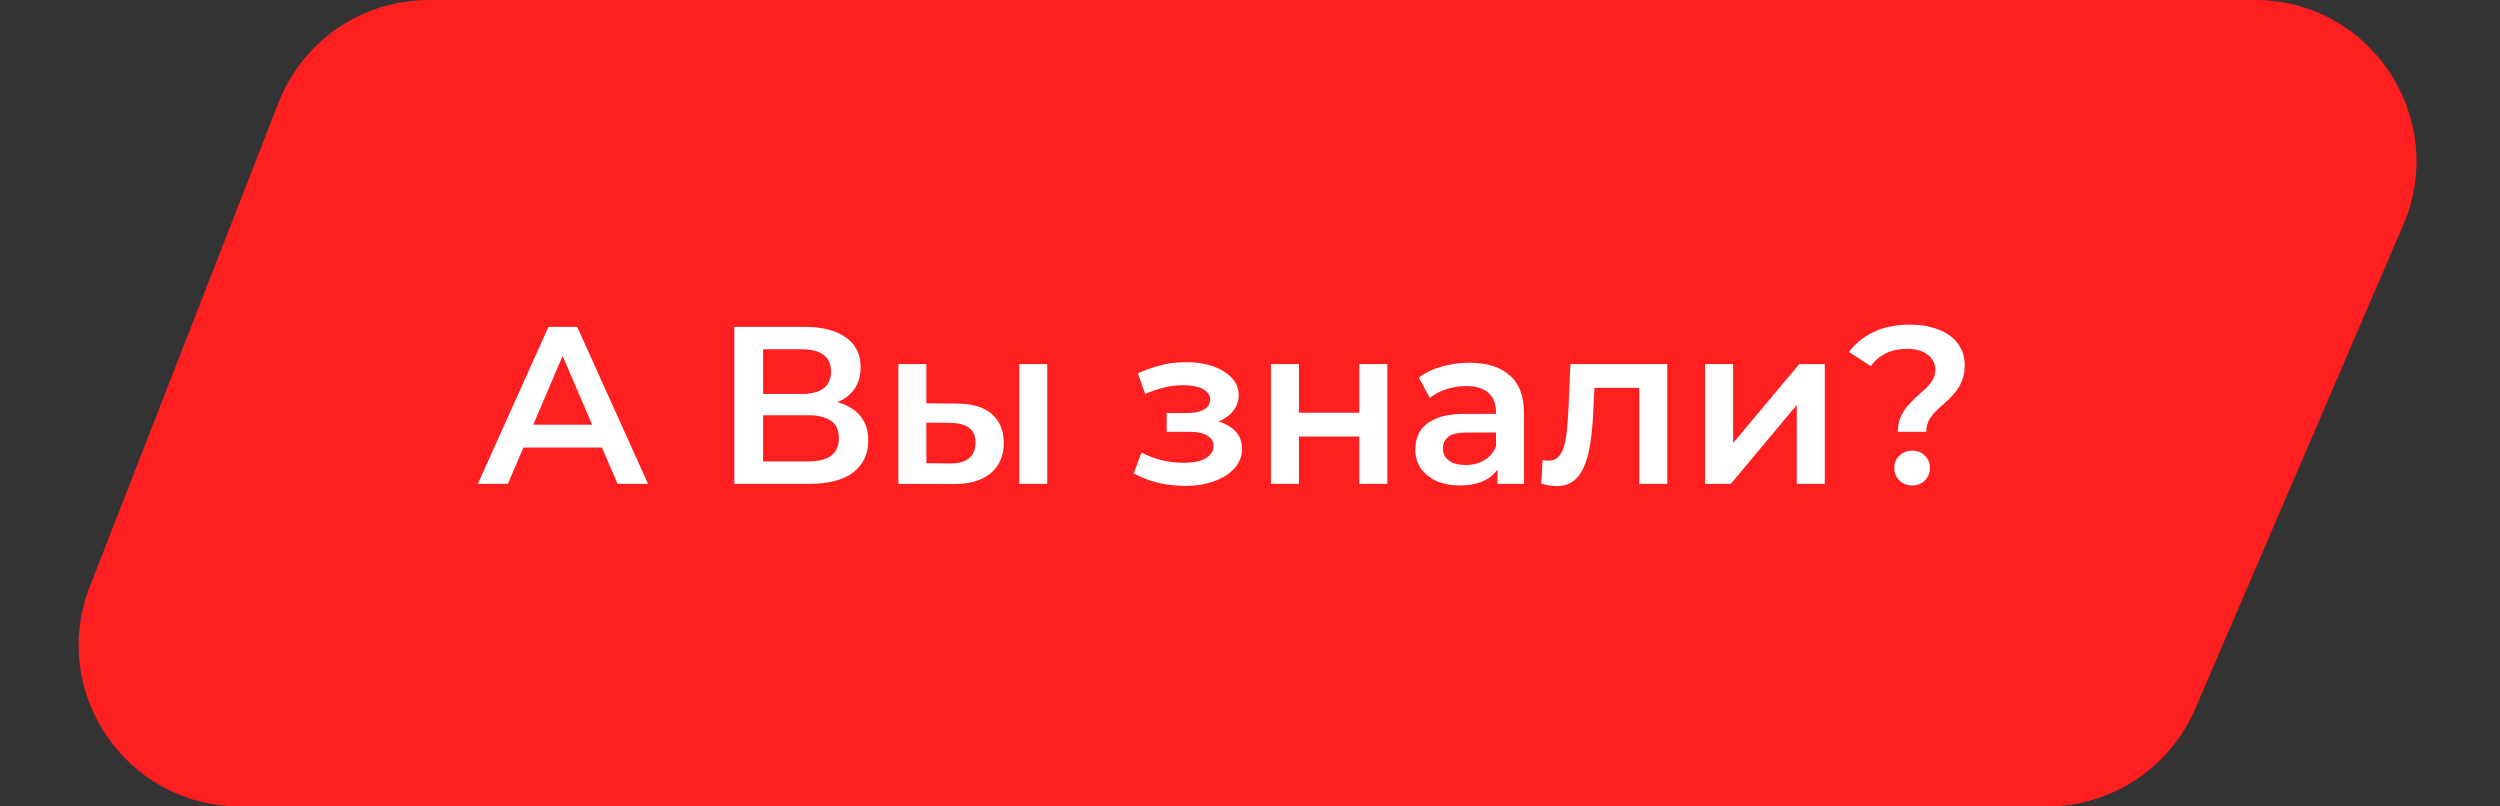<?xml version="1.0" encoding="UTF-8"?> <svg xmlns="http://www.w3.org/2000/svg" width="310" height="100" viewBox="0 0 310 100" fill="none"><rect x="0" y="0" width="310" height="100" fill="#333333" stroke="none"/><path d="M34.534 12.733C37.529 5.055 44.926 0 53.167 0H279.629C293.998 0 303.679 14.7 298.003 27.901L272.203 87.9C269.046 95.242 261.821 100 253.829 100H29.767C15.692 100 6.02 85.847 11.134 72.733L34.534 12.733Z" fill="#FF1E20"></path><path d="M59.25 60L68.011 40.531H71.571L80.36 60H76.578L69.04 42.45H70.487L62.977 60H59.25ZM63.283 55.494L64.257 52.657H74.77L75.743 55.494H63.283ZM91.06 60V40.531H99.765C101.953 40.531 103.659 40.967 104.883 41.838C106.106 42.691 106.718 43.924 106.718 45.538C106.718 47.132 106.134 48.365 104.966 49.237C103.798 50.09 102.259 50.516 100.349 50.516L100.85 49.515C103.019 49.515 104.697 49.95 105.884 50.822C107.071 51.693 107.664 52.954 107.664 54.604C107.664 56.292 107.043 57.617 105.8 58.582C104.558 59.527 102.722 60 100.294 60H91.06ZM94.62 57.219H100.182C101.443 57.219 102.398 56.987 103.047 56.523C103.696 56.041 104.02 55.309 104.02 54.326C104.02 53.343 103.696 52.63 103.047 52.185C102.398 51.721 101.443 51.489 100.182 51.489H94.62V57.219ZM94.62 48.847H99.459C100.627 48.847 101.517 48.615 102.129 48.152C102.741 47.67 103.047 46.984 103.047 46.094C103.047 45.167 102.741 44.471 102.129 44.008C101.517 43.544 100.627 43.312 99.459 43.312H94.62V48.847ZM126.384 60V45.148H129.861V60H126.384ZM118.625 50.043C120.534 50.043 121.981 50.47 122.963 51.322C123.965 52.175 124.465 53.381 124.465 54.938C124.465 56.551 123.909 57.812 122.796 58.721C121.702 59.611 120.145 60.046 118.124 60.028L111.393 60V45.148H114.87V50.015L118.625 50.043ZM117.818 57.469C118.838 57.488 119.617 57.274 120.154 56.829C120.692 56.384 120.961 55.735 120.961 54.883C120.961 54.03 120.692 53.418 120.154 53.047C119.635 52.657 118.856 52.453 117.818 52.435L114.87 52.407V57.441L117.818 57.469ZM146.921 60.25C145.79 60.25 144.668 60.12 143.556 59.861C142.462 59.583 141.47 59.193 140.58 58.693L141.553 56.106C142.276 56.514 143.092 56.829 144.001 57.052C144.909 57.274 145.818 57.386 146.726 57.386C147.505 57.386 148.173 57.312 148.729 57.163C149.285 56.996 149.711 56.755 150.008 56.44C150.323 56.125 150.481 55.763 150.481 55.355C150.481 54.762 150.221 54.317 149.702 54.02C149.202 53.705 148.478 53.547 147.533 53.547H144.668V51.211H147.255C147.848 51.211 148.349 51.146 148.757 51.017C149.183 50.887 149.508 50.692 149.73 50.432C149.953 50.173 150.064 49.867 150.064 49.515C150.064 49.162 149.925 48.856 149.647 48.597C149.387 48.319 149.007 48.115 148.506 47.985C148.006 47.837 147.403 47.763 146.698 47.763C145.957 47.763 145.187 47.855 144.39 48.041C143.611 48.226 142.814 48.495 141.998 48.847L141.108 46.288C142.054 45.862 142.972 45.538 143.862 45.315C144.77 45.074 145.669 44.944 146.559 44.926C147.913 44.87 149.118 45.009 150.175 45.343C151.232 45.677 152.066 46.159 152.678 46.789C153.29 47.419 153.596 48.161 153.596 49.014C153.596 49.719 153.373 50.358 152.928 50.933C152.502 51.489 151.909 51.925 151.148 52.24C150.407 52.556 149.554 52.713 148.59 52.713L148.701 51.962C150.351 51.962 151.649 52.296 152.595 52.963C153.54 53.612 154.013 54.502 154.013 55.633C154.013 56.542 153.707 57.349 153.095 58.053C152.483 58.739 151.64 59.277 150.564 59.666C149.508 60.056 148.293 60.25 146.921 60.25ZM157.594 60V45.148H161.07V51.183H168.552V45.148H172.028V60H168.552V54.132H161.07V60H157.594ZM185.699 60V56.996L185.504 56.357V51.1C185.504 50.08 185.198 49.292 184.586 48.736C183.974 48.161 183.047 47.874 181.805 47.874C180.971 47.874 180.146 48.004 179.33 48.263C178.532 48.523 177.856 48.884 177.299 49.348L175.937 46.817C176.734 46.205 177.679 45.751 178.773 45.454C179.886 45.139 181.036 44.981 182.222 44.981C184.373 44.981 186.033 45.5 187.201 46.539C188.387 47.559 188.981 49.144 188.981 51.295V60H185.699ZM181.026 60.195C179.914 60.195 178.94 60.009 178.106 59.638C177.272 59.249 176.623 58.721 176.159 58.053C175.714 57.367 175.492 56.598 175.492 55.745C175.492 54.91 175.686 54.159 176.076 53.492C176.484 52.824 177.142 52.296 178.05 51.907C178.959 51.517 180.164 51.322 181.666 51.322H185.977V53.631H181.916C180.73 53.631 179.932 53.826 179.524 54.215C179.116 54.586 178.913 55.049 178.913 55.606C178.913 56.236 179.163 56.737 179.663 57.108C180.164 57.478 180.859 57.664 181.749 57.664C182.602 57.664 183.363 57.469 184.03 57.08C184.716 56.69 185.207 56.115 185.504 55.355L186.088 57.441C185.754 58.313 185.152 58.989 184.28 59.472C183.427 59.954 182.343 60.195 181.026 60.195ZM191.113 59.972L191.28 57.052C191.41 57.07 191.53 57.089 191.642 57.108C191.753 57.126 191.855 57.135 191.948 57.135C192.522 57.135 192.967 56.959 193.283 56.607C193.598 56.255 193.83 55.782 193.978 55.188C194.145 54.577 194.256 53.9 194.312 53.158C194.386 52.398 194.442 51.638 194.479 50.877L194.729 45.148H206.744V60H203.267V47.151L204.074 48.096H197.01L197.76 47.123L197.566 51.044C197.51 52.361 197.399 53.585 197.232 54.716C197.084 55.828 196.843 56.802 196.509 57.636C196.194 58.47 195.749 59.119 195.174 59.583C194.618 60.046 193.904 60.278 193.032 60.278C192.754 60.278 192.448 60.25 192.115 60.195C191.799 60.139 191.466 60.065 191.113 59.972ZM211.426 60V45.148H214.903V54.938L223.107 45.148H226.278V60H222.801V50.21L214.624 60H211.426ZM235.336 53.547C235.336 52.861 235.447 52.259 235.67 51.74C235.892 51.221 236.179 50.757 236.532 50.349C236.884 49.941 237.255 49.561 237.644 49.209C238.052 48.856 238.432 48.513 238.785 48.18C239.137 47.846 239.424 47.494 239.647 47.123C239.869 46.752 239.981 46.335 239.981 45.871C239.981 45.093 239.665 44.462 239.035 43.98C238.404 43.498 237.561 43.257 236.504 43.257C235.484 43.257 234.594 43.442 233.834 43.813C233.092 44.184 232.471 44.712 231.971 45.398L229.273 43.646C230.051 42.589 231.071 41.764 232.332 41.171C233.593 40.559 235.086 40.253 236.81 40.253C238.163 40.253 239.35 40.457 240.37 40.865C241.39 41.254 242.187 41.829 242.762 42.589C243.337 43.331 243.624 44.24 243.624 45.315C243.624 46.057 243.503 46.706 243.262 47.262C243.04 47.818 242.743 48.309 242.372 48.736C242.02 49.144 241.64 49.533 241.232 49.904C240.824 50.256 240.435 50.609 240.064 50.961C239.712 51.313 239.424 51.693 239.202 52.101C238.979 52.509 238.868 52.991 238.868 53.547H235.336ZM237.116 60.195C236.467 60.195 235.929 59.981 235.503 59.555C235.095 59.129 234.891 58.619 234.891 58.025C234.891 57.432 235.095 56.931 235.503 56.523C235.929 56.097 236.467 55.884 237.116 55.884C237.765 55.884 238.293 56.097 238.701 56.523C239.109 56.931 239.313 57.432 239.313 58.025C239.313 58.619 239.109 59.129 238.701 59.555C238.293 59.981 237.765 60.195 237.116 60.195Z" fill="white"></path></svg> 